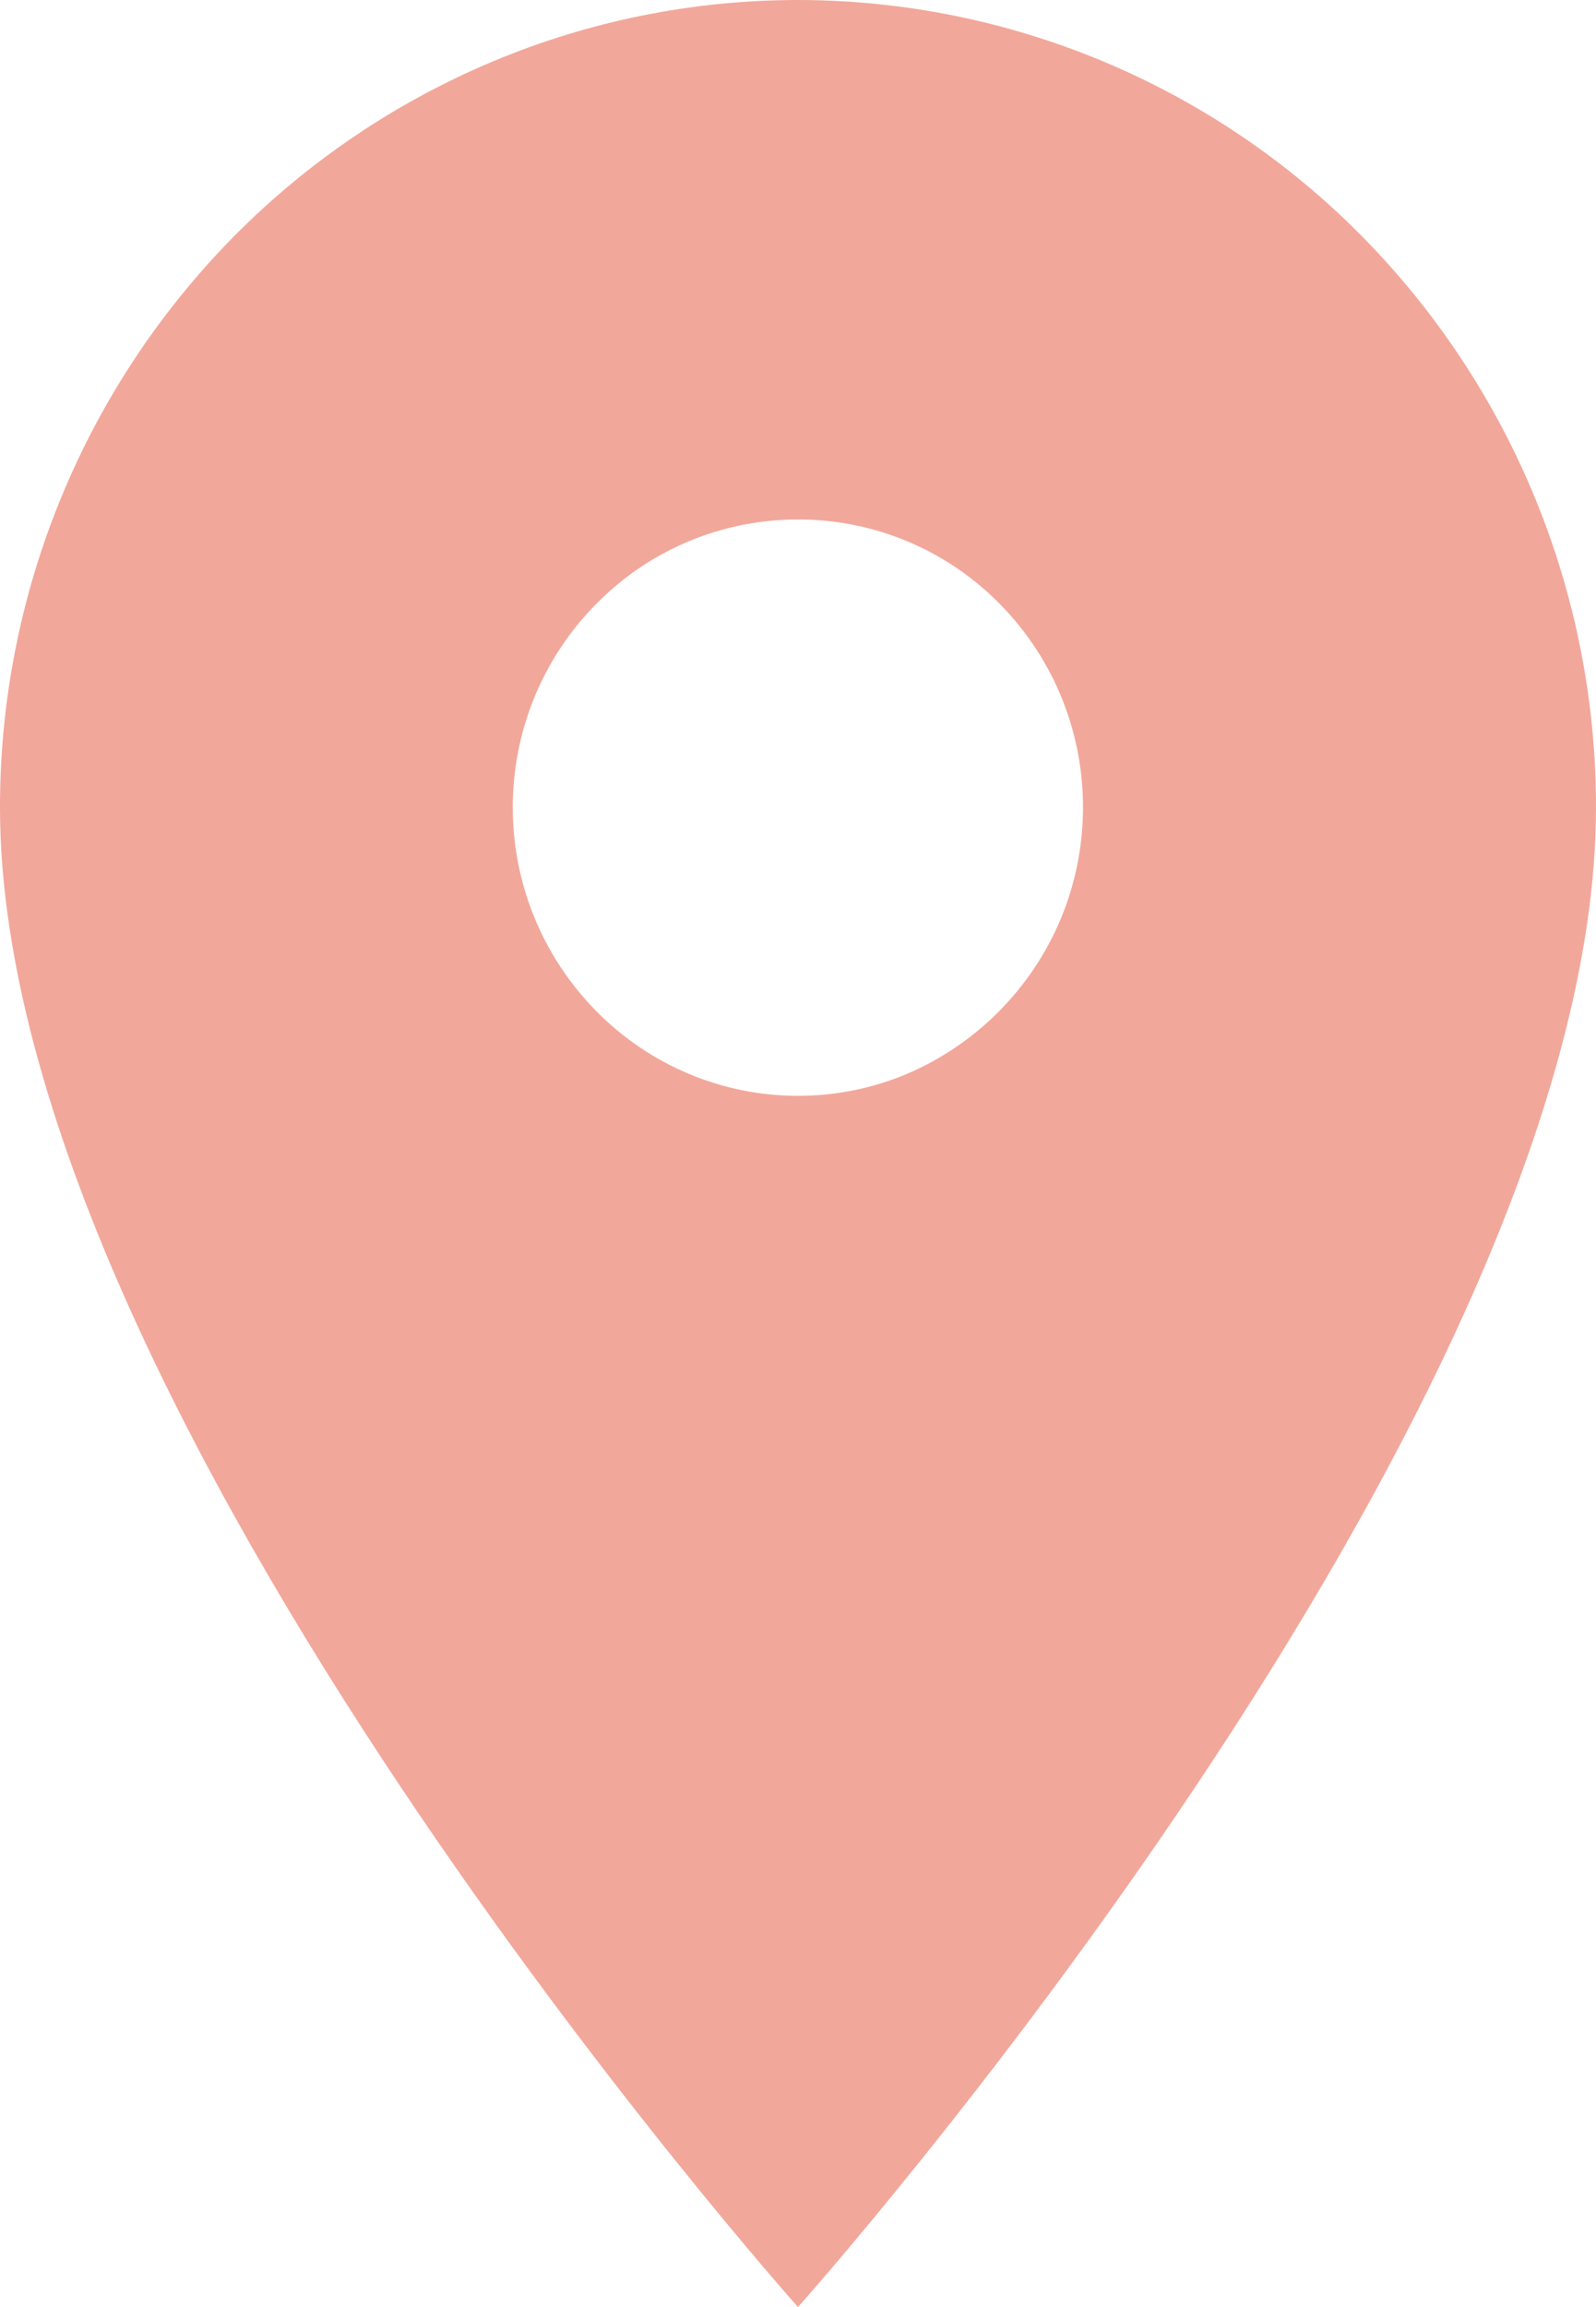 <?xml version="1.0" encoding="utf-8"?>
<!-- Generator: Adobe Illustrator 16.0.0, SVG Export Plug-In . SVG Version: 6.00 Build 0)  -->
<!DOCTYPE svg PUBLIC "-//W3C//DTD SVG 1.1//EN" "http://www.w3.org/Graphics/SVG/1.1/DTD/svg11.dtd">
<svg version="1.1" id="Layer_1" xmlns="http://www.w3.org/2000/svg" xmlns:xlink="http://www.w3.org/1999/xlink" x="0px" y="0px"
	 width="9px" height="13px" viewBox="0 0 9 13" enable-background="new 0 0 9 13" xml:space="preserve">
<path fill="#F2A79B" d="M4.5,6.175c-0.426,0-0.835-0.171-1.136-0.476c-0.63-0.637-0.63-1.662,0-2.298
	c0.621-0.627,1.632-0.633,2.26-0.012c0.004,0.004,0.008,0.008,0.012,0.012C6.27,4.043,6.264,5.078,5.62,5.712
	C5.475,5.855,5.303,5.971,5.115,6.051C4.92,6.133,4.711,6.175,4.5,6.175z M4.5,0C3.307,0,2.162,0.48,1.318,1.333
	C0.473,2.19-0.001,3.346,0,4.55C0,7.963,4.5,13,4.5,13S9,7.963,9,4.55c0.001-1.204-0.473-2.36-1.318-3.217
	C6.842,0.481,5.695,0.001,4.5,0z"/>
</svg>
